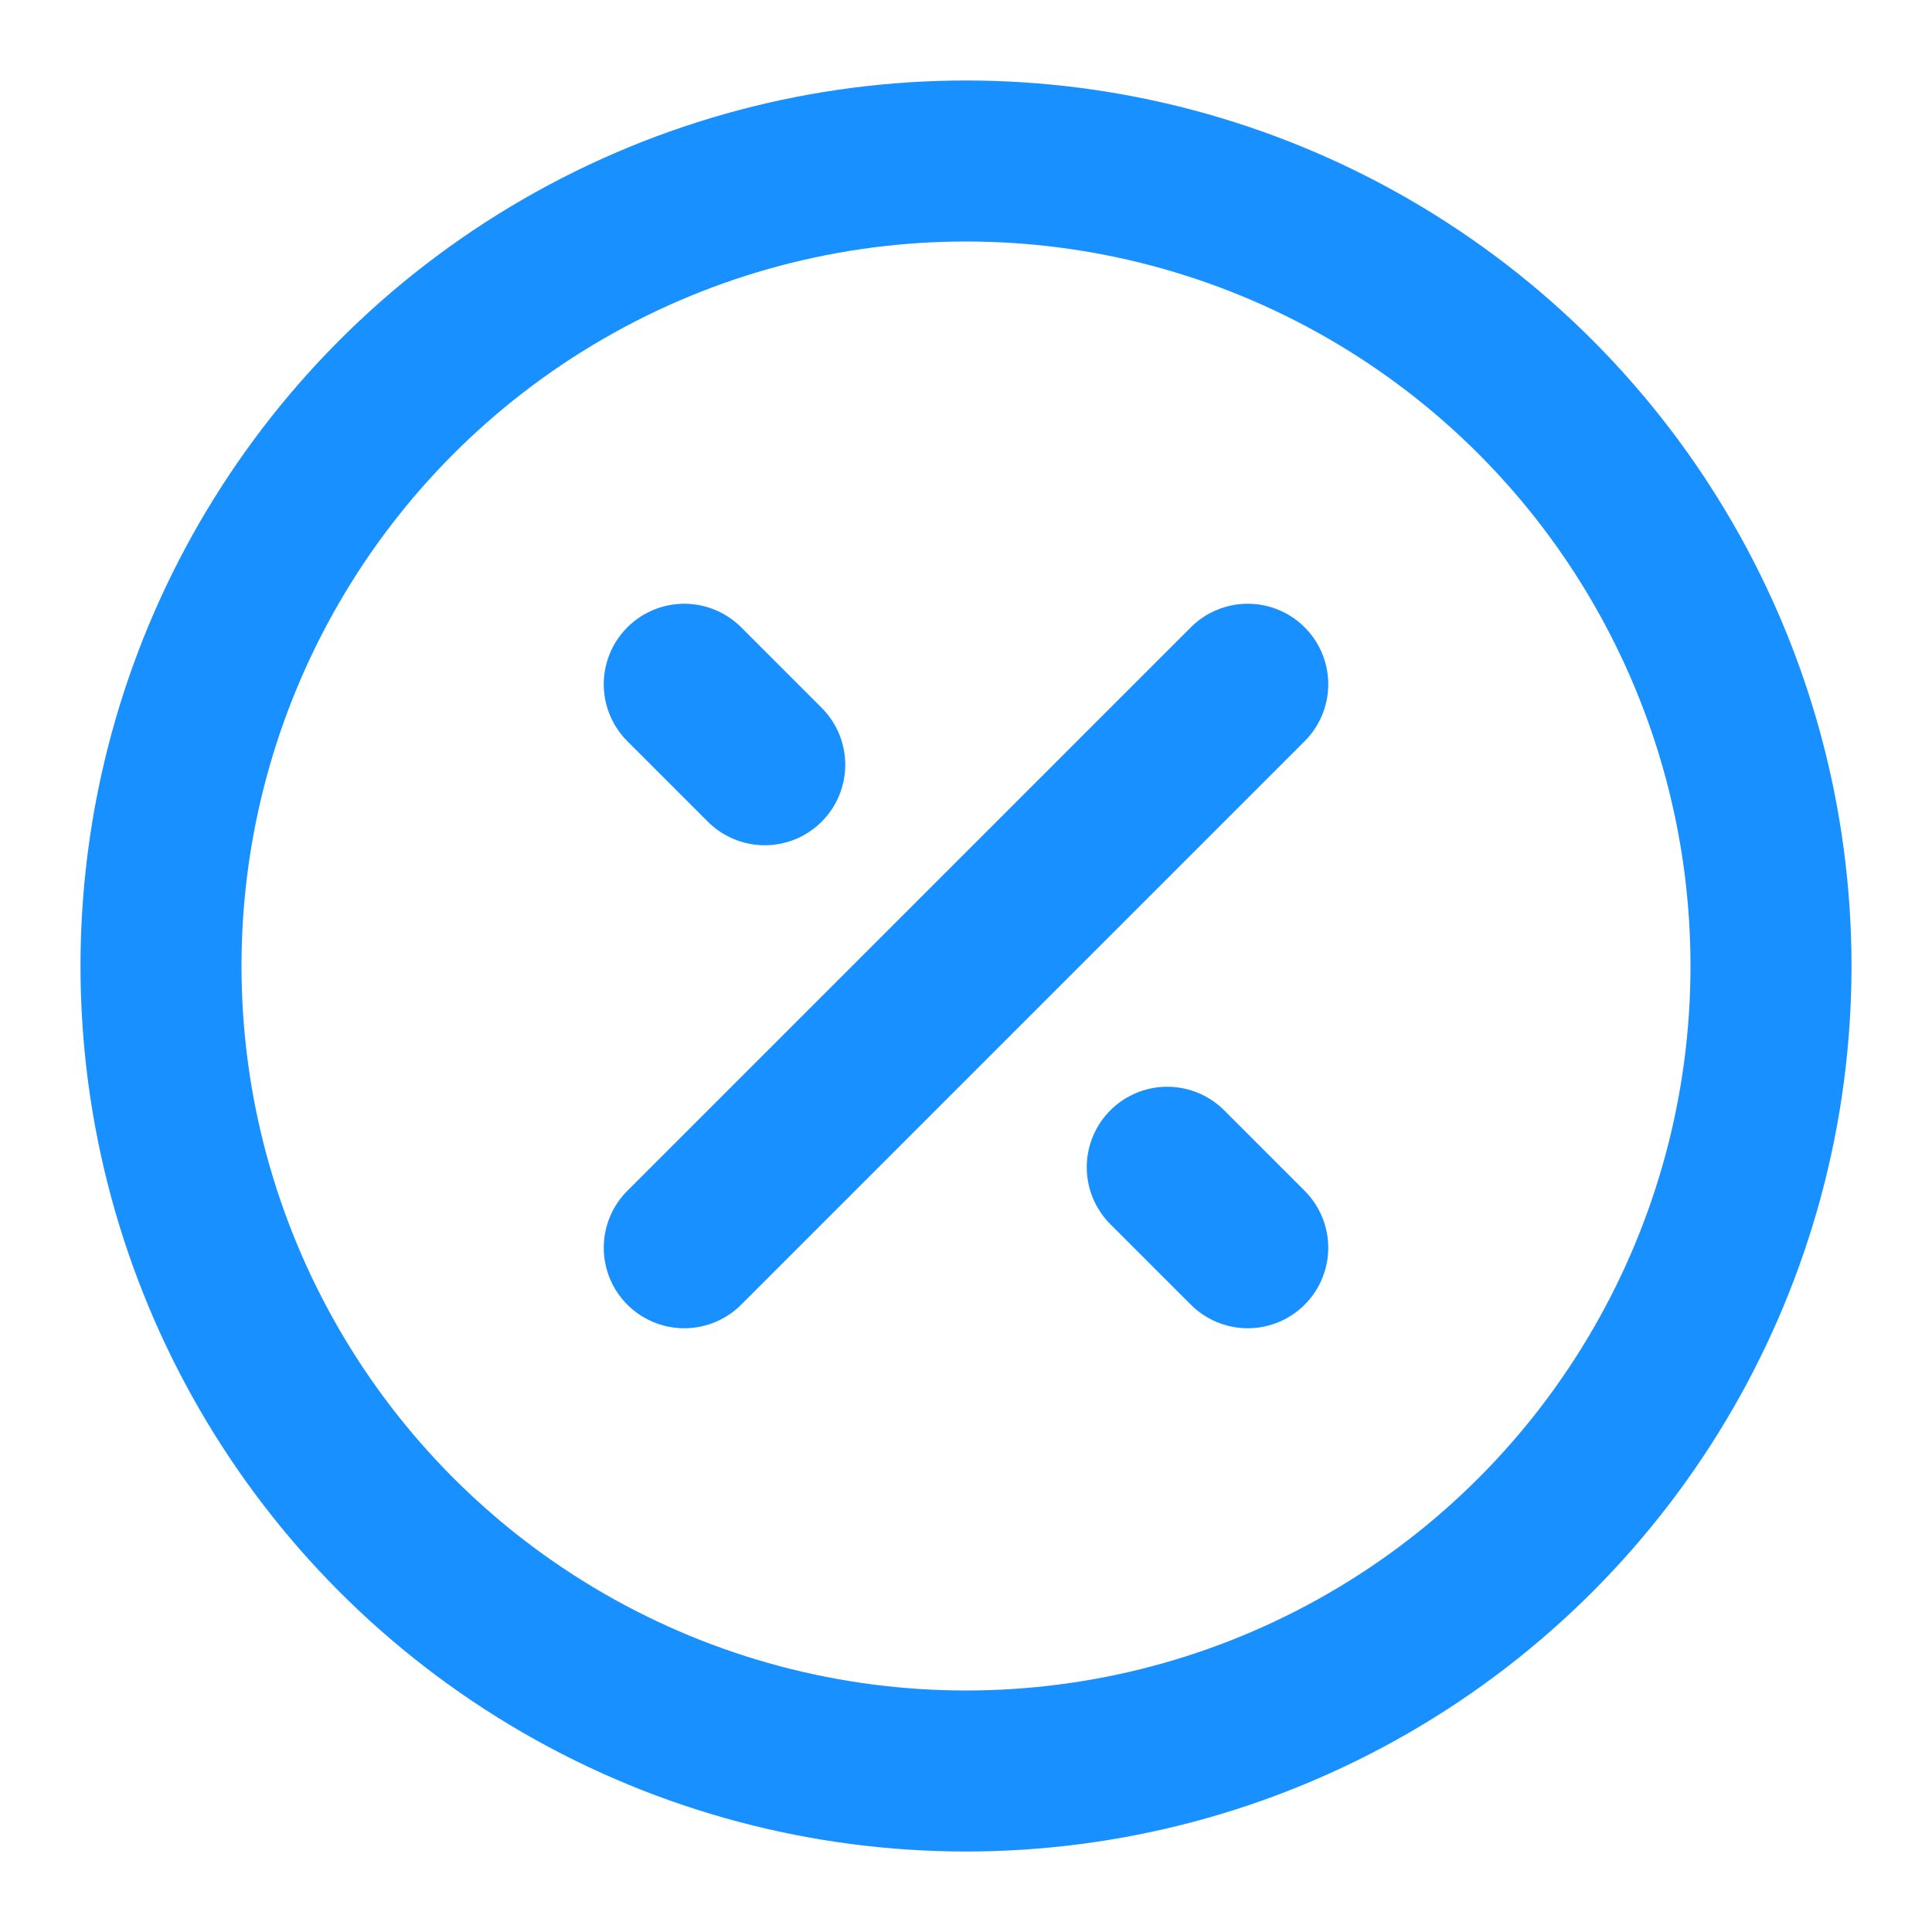 <?xml version="1.0" encoding="UTF-8"?><svg width="24" height="24" viewBox="0 0 48 48" fill="none" xmlns="http://www.w3.org/2000/svg"><circle cx="24" cy="24" r="20" fill="none" stroke="#1890FF" stroke-width="4"/><path d="M17 31L31 17" stroke="#1890FF" stroke-width="4" stroke-linecap="round" stroke-linejoin="round"/><path d="M19 19L17 17" stroke="#1890FF" stroke-width="4" stroke-linecap="round" stroke-linejoin="round"/><path d="M31 31L29 29" stroke="#1890FF" stroke-width="4" stroke-linecap="round" stroke-linejoin="round"/></svg>